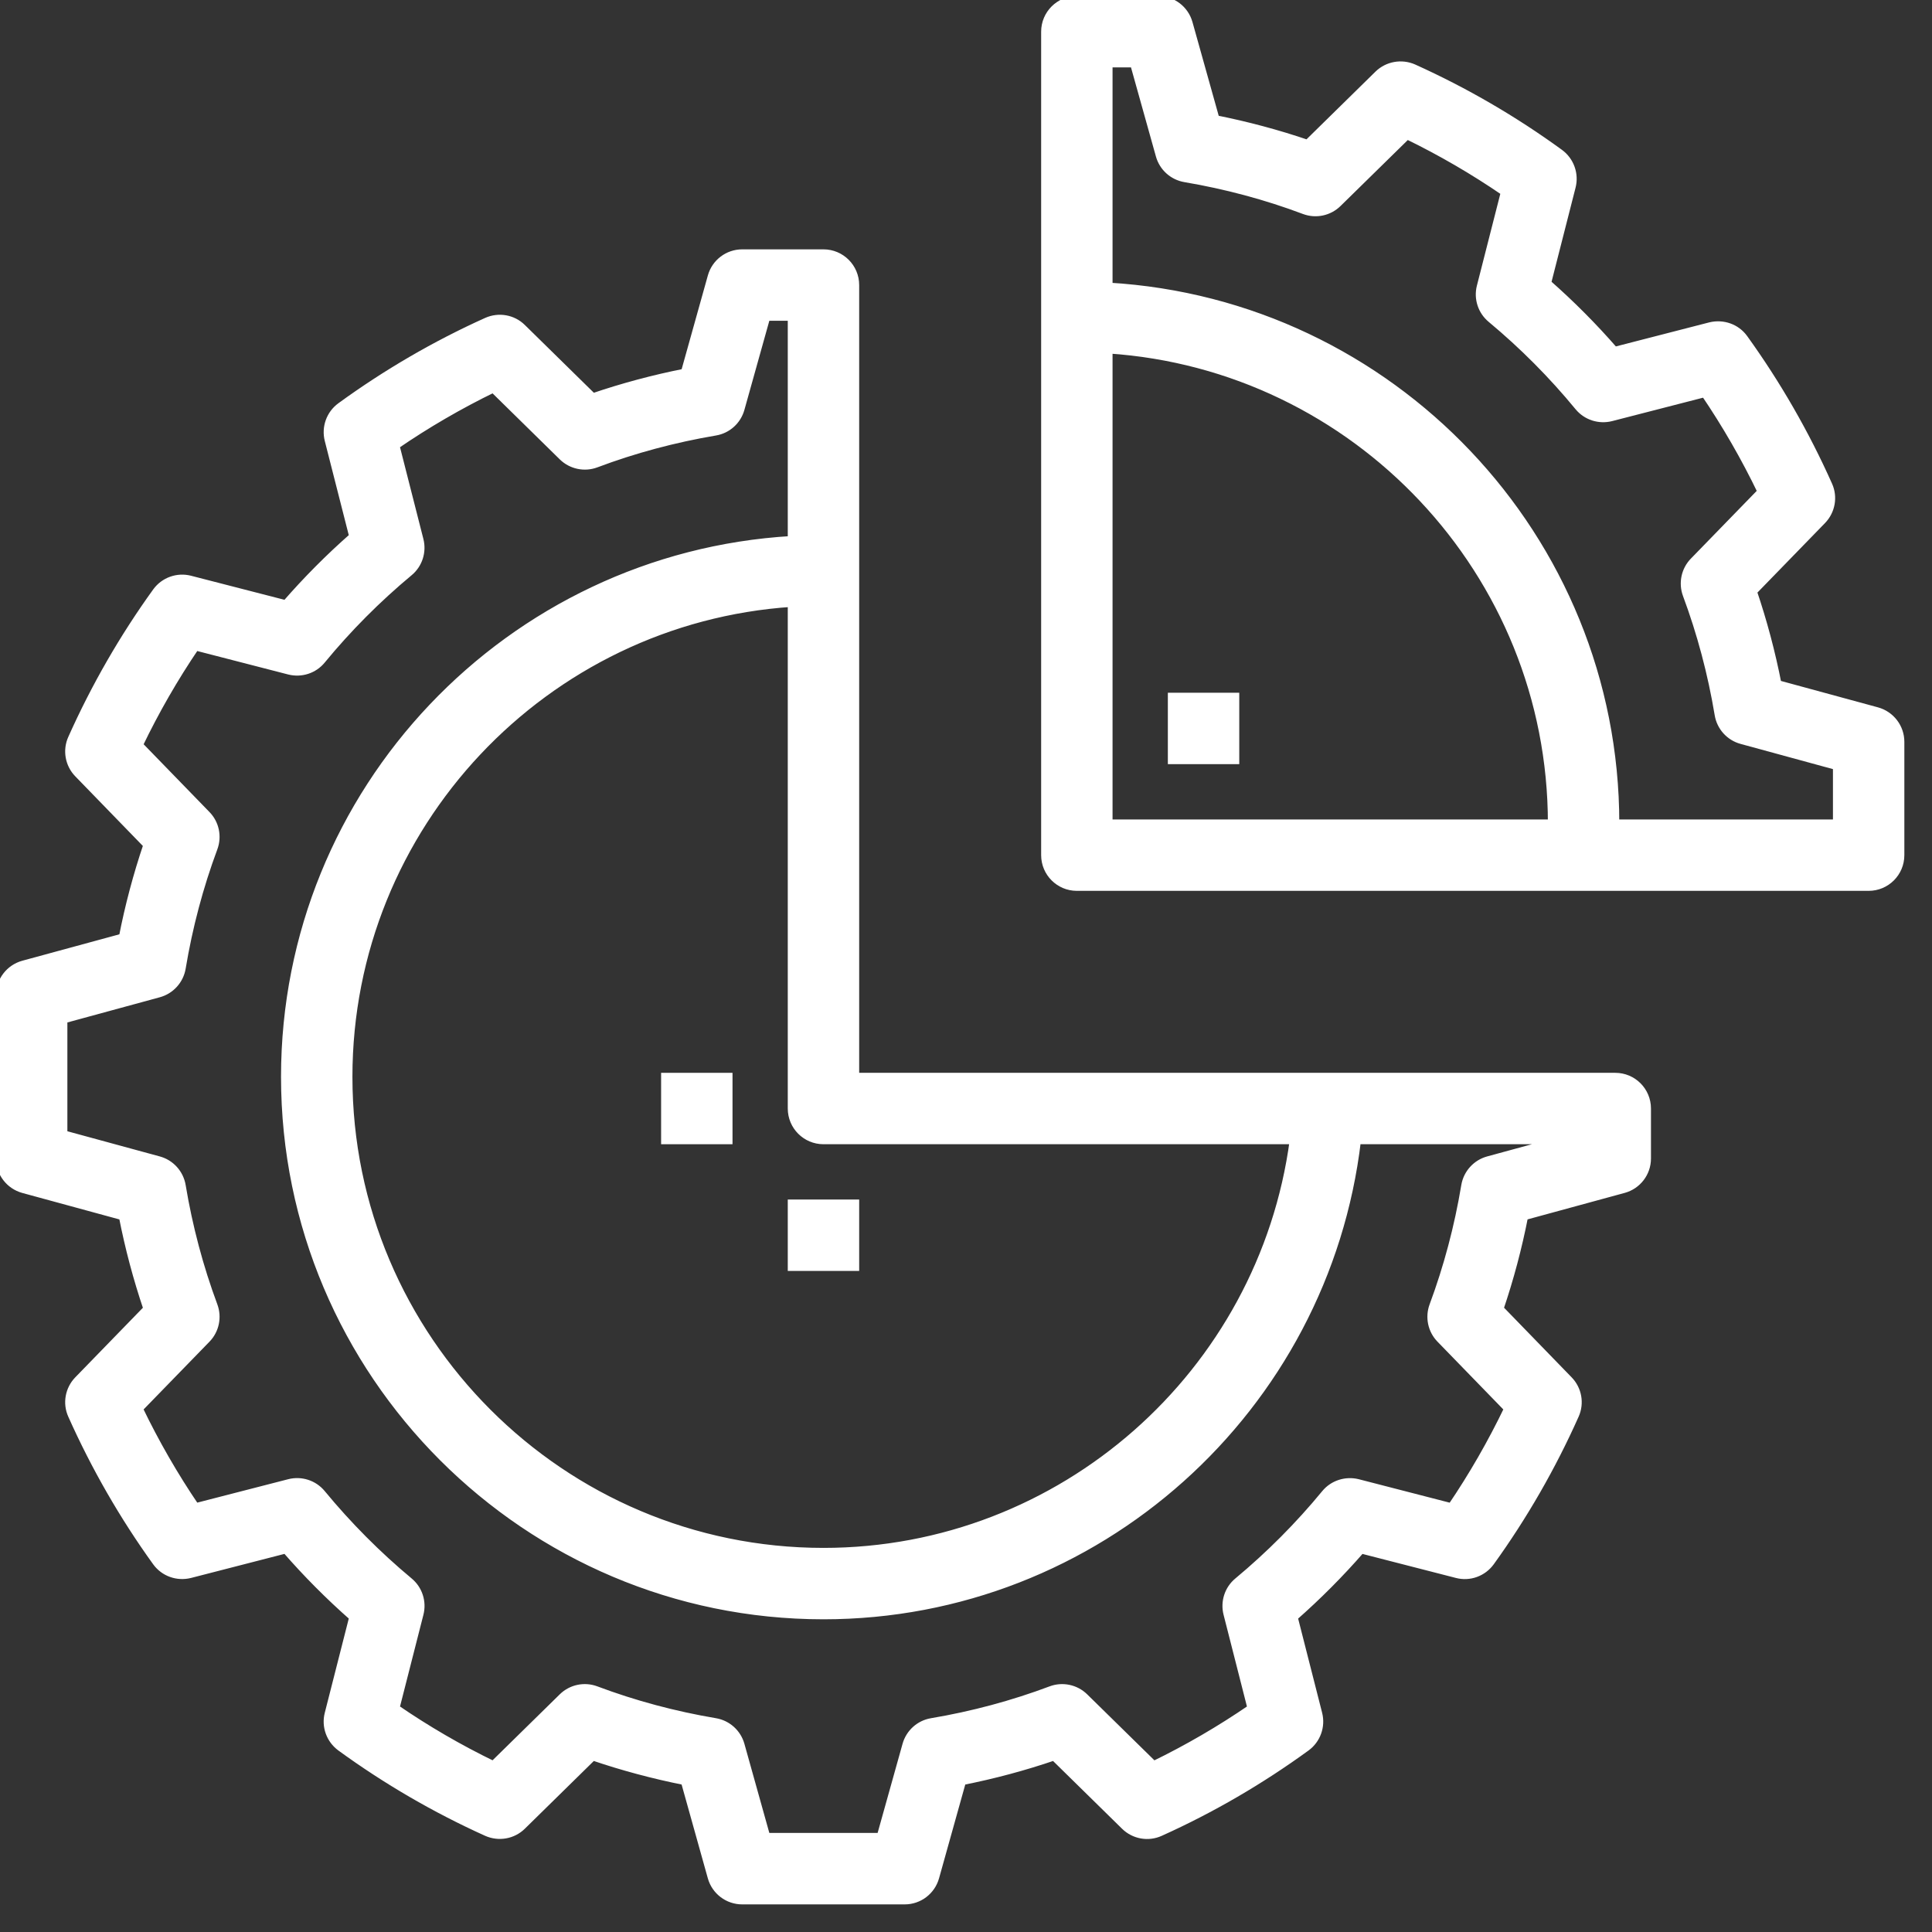 <?xml version="1.0" encoding="UTF-8"?>
<svg xmlns="http://www.w3.org/2000/svg" xmlns:xlink="http://www.w3.org/1999/xlink" width="48px" height="48px" viewBox="0 0 48 48" version="1.1">
  <rect x="0" y="0" width="48" height="48" fill="#333333" stroke="none"/>
  <title>Branchegericht-icon-CCE</title>
  <g id="Branchegericht-icon-CCE" stroke="none" stroke-width="1" fill="none" fill-rule="evenodd">
    <g id="noun_Sector_1943704" fill="#FFFFFF" stroke="#FFFFFF" stroke-width="0.2">
      <path d="M40.131,26.754 L33.01,26.754 L21.246,26.754 L21.246,14.164 L21.246,7.082 C21.246,6.647 20.893,6.295 20.459,6.295 L18.441,6.295 C18.087,6.295 17.778,6.53 17.683,6.87 L17.015,9.259 C16.235,9.414 15.469,9.619 14.728,9.872 L12.969,8.145 C12.739,7.918 12.392,7.857 12.094,7.99 C10.817,8.565 9.596,9.277 8.465,10.1 C8.205,10.29 8.087,10.619 8.166,10.931 L8.777,13.33 C8.182,13.853 7.621,14.417 7.102,15.014 L4.721,14.401 C4.409,14.321 4.077,14.44 3.887,14.703 C3.066,15.84 2.361,17.067 1.788,18.349 C1.656,18.643 1.718,18.988 1.942,19.218 L3.663,20.991 C3.41,21.738 3.204,22.51 3.052,23.293 L0.579,23.966 C0.238,24.06 0,24.371 0,24.726 L0,28.783 C0,29.138 0.238,29.448 0.58,29.542 L3.052,30.216 C3.205,30.998 3.41,31.769 3.664,32.517 L1.942,34.289 C1.718,34.52 1.656,34.864 1.788,35.157 C2.361,36.441 3.066,37.668 3.886,38.805 C4.076,39.069 4.407,39.185 4.721,39.107 L7.102,38.494 C7.621,39.091 8.182,39.655 8.777,40.178 L8.166,42.578 C8.086,42.889 8.205,43.218 8.465,43.409 C9.596,44.233 10.818,44.943 12.094,45.519 C12.39,45.65 12.737,45.591 12.969,45.363 L14.727,43.637 C15.469,43.89 16.235,44.095 17.014,44.25 L17.682,46.639 C17.777,46.979 18.087,47.214 18.44,47.214 L22.477,47.214 C22.83,47.214 23.139,46.979 23.234,46.639 L23.902,44.25 C24.681,44.096 25.446,43.891 26.189,43.637 L27.948,45.364 C28.179,45.591 28.527,45.654 28.823,45.519 C30.1,44.944 31.321,44.232 32.452,43.409 C32.712,43.219 32.83,42.89 32.751,42.578 L32.14,40.179 C32.735,39.656 33.296,39.092 33.816,38.495 L36.197,39.107 C36.51,39.188 36.841,39.068 37.031,38.805 C37.852,37.667 38.557,36.44 39.129,35.157 C39.261,34.864 39.199,34.519 38.975,34.289 L37.254,32.516 C37.508,31.768 37.713,30.998 37.866,30.215 L40.338,29.541 C40.68,29.448 40.918,29.138 40.918,28.783 L40.918,27.541 C40.918,27.106 40.566,26.754 40.131,26.754 Z M20.459,28.328 L32.143,28.328 C31.368,34.128 26.39,38.557 20.459,38.557 C13.951,38.557 8.656,33.262 8.656,26.754 C8.656,20.51 13.53,15.384 19.672,14.977 L19.672,27.541 C19.672,27.976 20.025,28.328 20.459,28.328 Z M36.973,28.828 C36.678,28.909 36.455,29.155 36.404,29.459 C36.234,30.481 35.968,31.484 35.612,32.441 C35.507,32.726 35.574,33.046 35.785,33.263 L37.47,34.998 C37.062,35.848 36.59,36.669 36.061,37.448 L33.731,36.847 C33.437,36.775 33.122,36.874 32.928,37.11 C32.277,37.902 31.546,38.636 30.755,39.294 C30.522,39.487 30.421,39.799 30.496,40.093 L31.094,42.441 C30.32,42.972 29.506,43.446 28.662,43.856 L26.94,42.166 C26.722,41.952 26.397,41.884 26.112,41.991 C25.161,42.348 24.164,42.616 23.147,42.787 C22.846,42.837 22.602,43.058 22.52,43.351 L21.88,45.639 L19.038,45.639 L18.398,43.351 C18.316,43.058 18.072,42.838 17.772,42.787 C16.751,42.615 15.753,42.347 14.806,41.991 C14.52,41.884 14.197,41.951 13.978,42.166 L12.257,43.855 C11.412,43.446 10.598,42.973 9.824,42.441 L10.423,40.093 C10.498,39.798 10.397,39.487 10.163,39.293 C9.373,38.635 8.642,37.9 7.991,37.11 C7.796,36.873 7.482,36.772 7.187,36.847 L4.857,37.447 C4.328,36.669 3.856,35.848 3.447,34.998 L5.133,33.264 C5.345,33.046 5.411,32.726 5.306,32.441 C4.95,31.484 4.684,30.481 4.514,29.459 C4.463,29.155 4.241,28.909 3.945,28.828 L1.574,28.182 L1.574,25.326 L3.945,24.68 C4.241,24.599 4.463,24.353 4.514,24.05 C4.684,23.027 4.95,22.024 5.306,21.067 C5.411,20.782 5.345,20.462 5.133,20.245 L3.448,18.51 C3.856,17.66 4.328,16.839 4.857,16.06 L7.187,16.661 C7.482,16.735 7.796,16.635 7.99,16.398 C8.641,15.606 9.372,14.872 10.163,14.214 C10.396,14.021 10.497,13.709 10.422,13.415 L9.824,11.067 C10.598,10.536 11.412,10.063 12.257,9.652 L13.978,11.342 C14.197,11.556 14.52,11.625 14.806,11.518 C15.753,11.161 16.751,10.894 17.772,10.721 C18.072,10.671 18.316,10.451 18.398,10.157 L19.038,7.869 L19.672,7.869 L19.672,13.417 C12.663,13.828 7.082,19.644 7.082,26.754 C7.082,34.13 13.083,40.131 20.459,40.131 C27.251,40.131 32.926,35.001 33.713,28.328 L38.808,28.328 L36.973,28.828 Z" id="Shape" fill-rule="nonzero"></path>
      <path d="M46.633,17.671 L44.161,16.998 C44.008,16.215 43.803,15.444 43.549,14.696 L45.271,12.925 C45.495,12.693 45.557,12.349 45.425,12.056 C44.852,10.772 44.147,9.546 43.327,8.408 C43.138,8.145 42.808,8.03 42.492,8.106 L40.111,8.719 C39.592,8.122 39.031,7.558 38.436,7.035 L39.048,4.636 C39.127,4.324 39.008,3.995 38.749,3.805 C37.617,2.98 36.395,2.27 35.119,1.694 C34.824,1.564 34.477,1.623 34.244,1.85 L32.486,3.576 C31.745,3.323 30.978,3.118 30.199,2.963 L29.53,0.574 C29.435,0.235 29.126,0 28.772,0 L26.754,0 C26.32,0 25.967,0.352 25.967,0.787 L25.967,7.869 L25.967,21.246 C25.967,21.681 26.32,22.033 26.754,22.033 L39.305,22.033 L46.426,22.033 C46.861,22.033 47.213,21.681 47.213,21.246 L47.213,18.43 C47.213,18.076 46.975,17.765 46.633,17.671 Z M27.541,20.459 L27.541,8.682 C33.683,9.089 38.557,14.215 38.557,20.459 L27.541,20.459 Z M45.639,20.459 L40.131,20.459 C40.131,13.349 34.551,7.533 27.541,7.122 L27.541,1.574 L28.175,1.574 L28.815,3.862 C28.897,4.156 29.142,4.375 29.441,4.426 C30.462,4.599 31.46,4.866 32.407,5.223 C32.693,5.33 33.016,5.262 33.235,5.047 L34.957,3.358 C35.801,3.768 36.615,4.241 37.389,4.772 L36.79,7.121 C36.715,7.415 36.816,7.726 37.05,7.92 C37.841,8.578 38.572,9.313 39.222,10.104 C39.417,10.34 39.731,10.44 40.026,10.366 L42.356,9.766 C42.884,10.544 43.357,11.365 43.766,12.215 L42.08,13.949 C41.869,14.167 41.802,14.487 41.907,14.772 C42.263,15.729 42.53,16.732 42.7,17.754 C42.75,18.058 42.973,18.304 43.268,18.385 L45.639,19.032 L45.639,20.459 Z" id="Shape" fill-rule="nonzero"></path>
      <rect id="Rectangle" x="19.672" y="29.902" width="1.574" height="1.574"></rect>
      <rect id="Rectangle" x="16.525" y="26.754" width="1.574" height="1.574"></rect>
      <rect id="Rectangle" x="29.115" y="17.311" width="1.574" height="1.574"></rect>
    </g>
  </g>
</svg>
